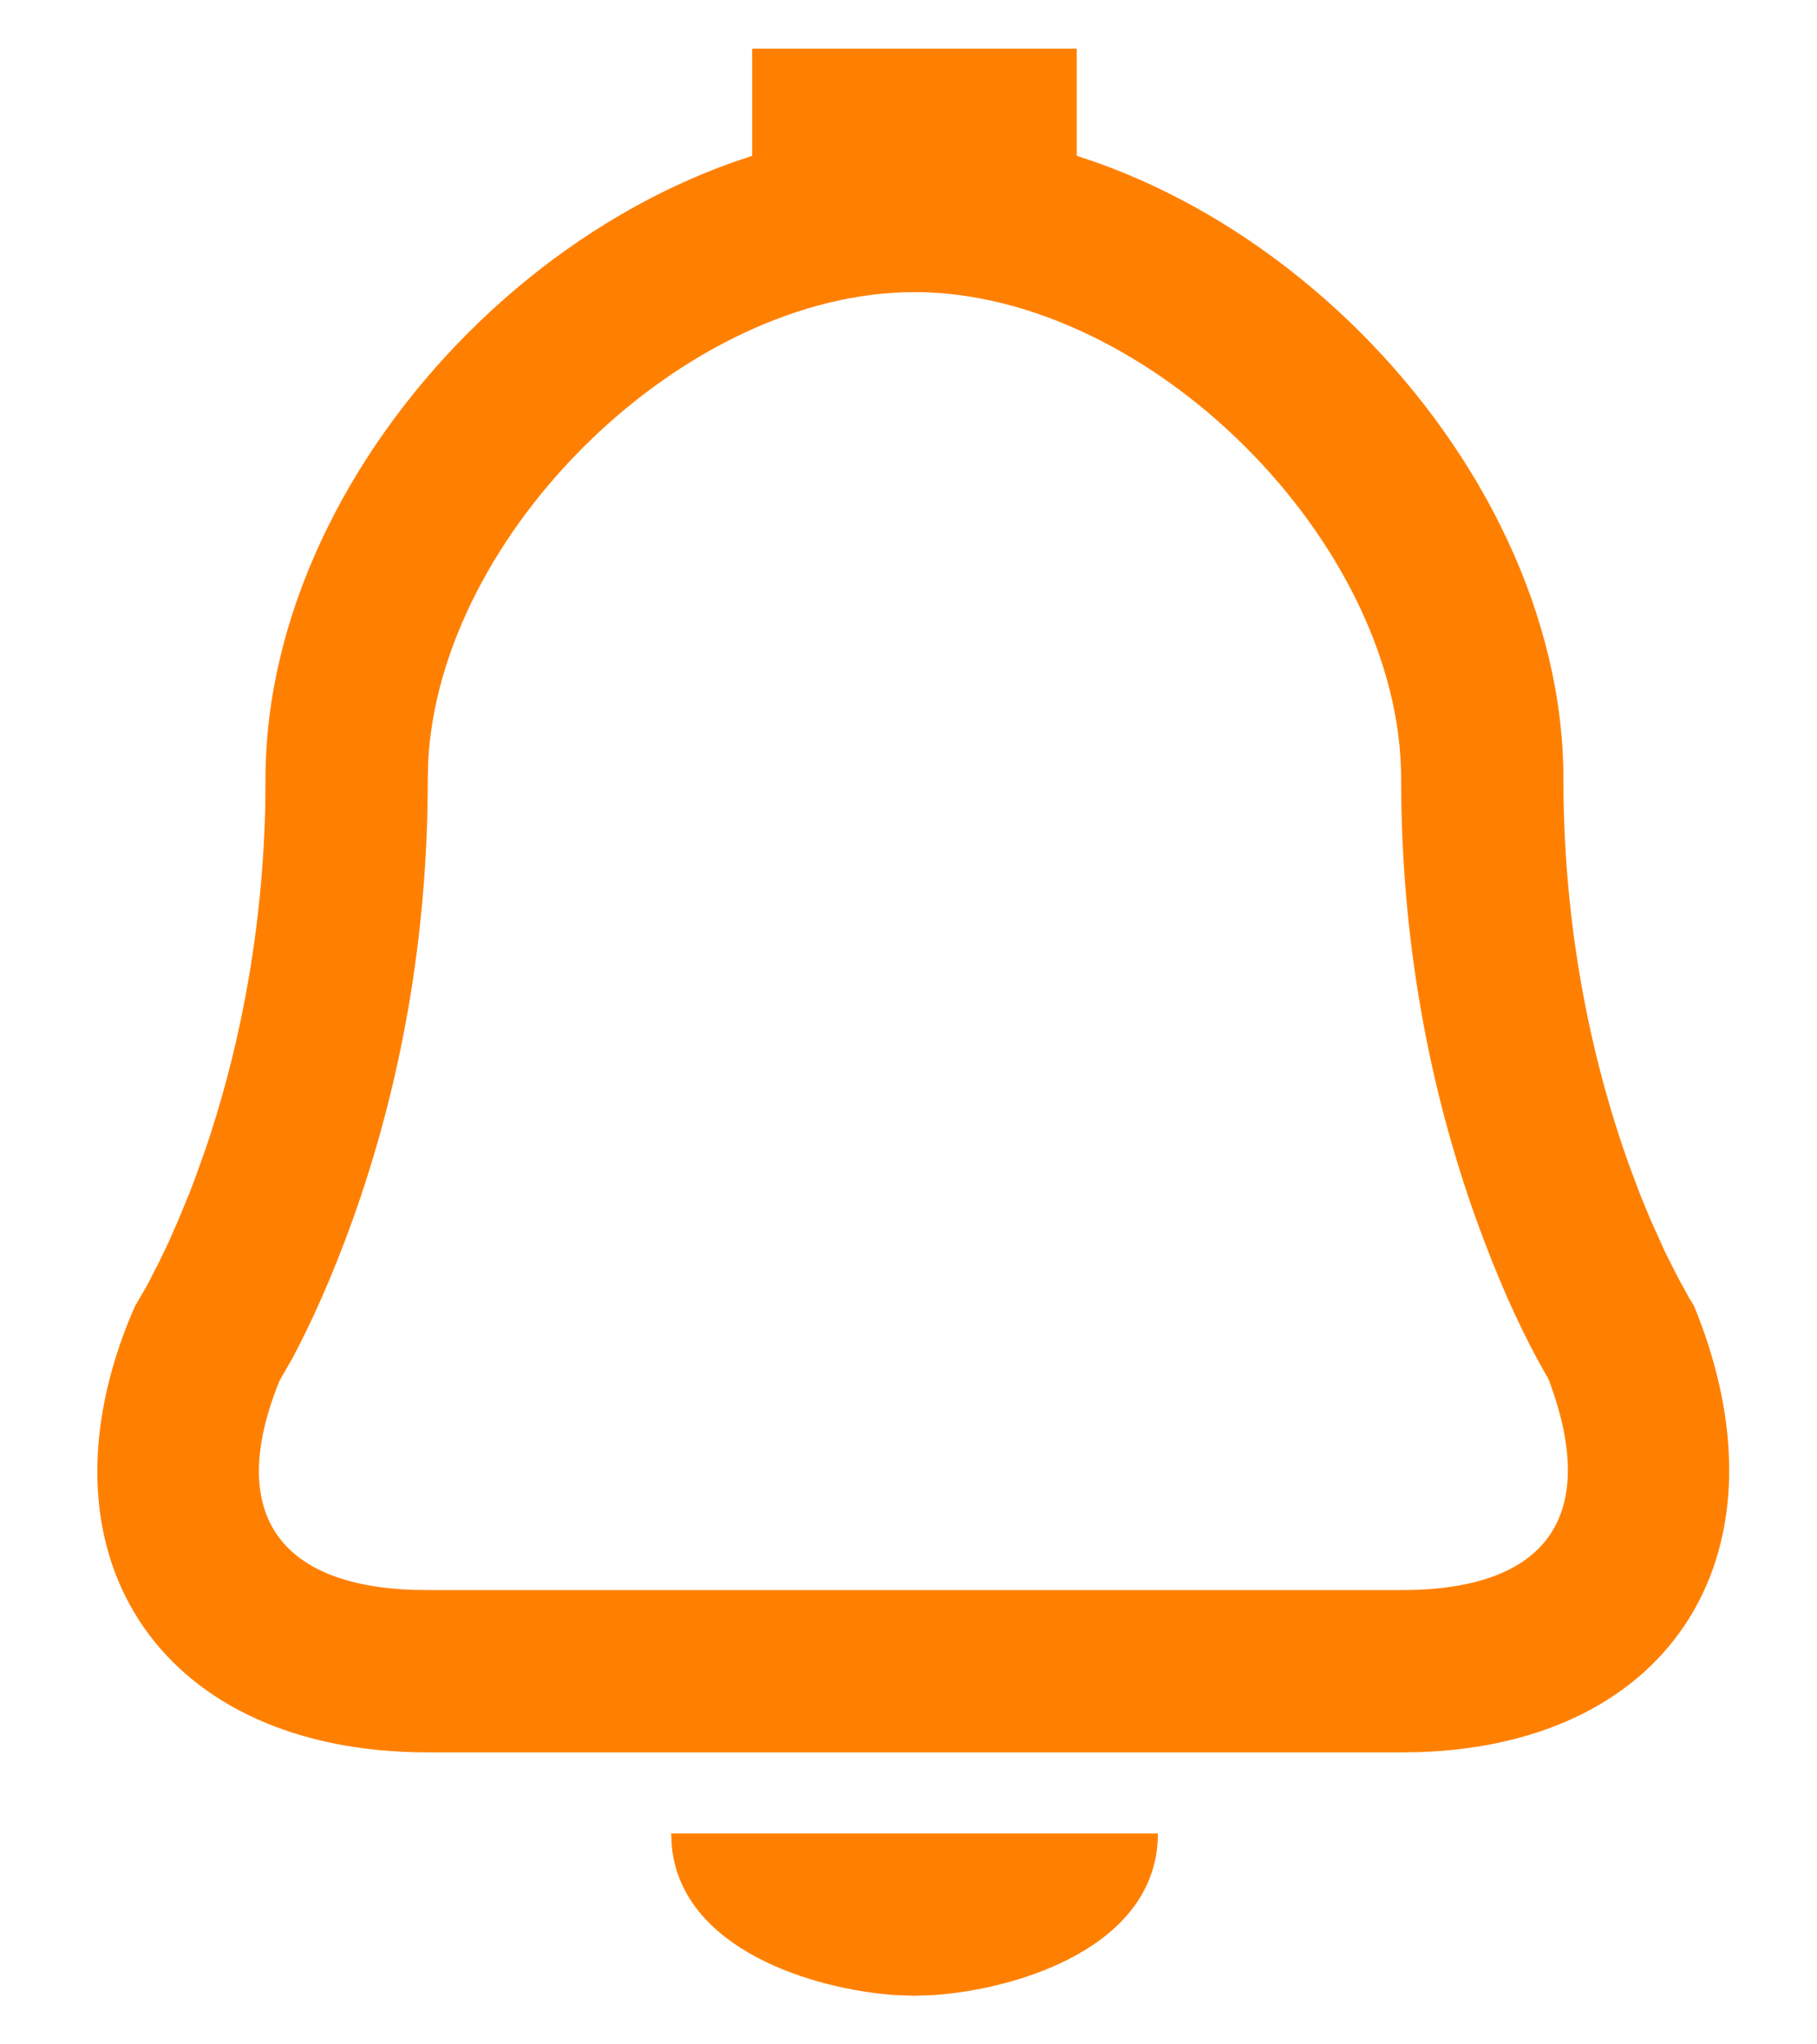 <?xml version="1.0" encoding="UTF-8"?>
<svg width="16px" height="18px" viewBox="0 0 16 18" version="1.1" xmlns="http://www.w3.org/2000/svg" xmlns:xlink="http://www.w3.org/1999/xlink">
    <title>1_图标/公用库/小/icon_remind_orange</title>
    <g id="pc优化1-211021" stroke="none" stroke-width="1" fill="none" fill-rule="evenodd">
        <g id="产品详情-保什么" transform="translate(-362, -305)">
            <g id="编组" transform="translate(360, 304)">
                <g id="编组" transform="translate(2.857, 1.429)">
                    <path d="M7.196,0.714 C10.053,0.714 12.91,3.571 12.91,6.429 C12.91,7.857 13.198,9.017 13.485,9.82 L13.58,10.074 L13.673,10.301 L13.803,10.59 L13.915,10.812 L14.02,11.004 L14.06,11.069 C14.937,13.206 13.897,14.924 11.638,14.998 L11.486,15 L2.906,15 C0.591,15 -0.563,13.319 0.27,11.217 L0.33,11.075 L0.442,10.882 L0.545,10.68 L0.627,10.509 L0.715,10.309 L0.809,10.081 C0.825,10.04 0.841,9.999 0.857,9.956 L0.953,9.688 C1.208,8.937 1.451,7.908 1.479,6.664 L1.481,6.429 C1.481,3.571 4.339,0.714 7.196,0.714 Z M7.196,2.143 C5.175,2.143 3.011,4.261 2.913,6.287 L2.91,6.429 C2.91,7.851 2.663,9.152 2.25,10.307 C2.067,10.817 1.879,11.23 1.714,11.537 L1.604,11.729 L1.588,11.769 C1.155,12.876 1.582,13.526 2.775,13.569 L2.906,13.571 L11.486,13.571 C12.765,13.571 13.227,12.924 12.787,11.736 L12.774,11.705 L12.744,11.653 C12.583,11.372 12.396,10.983 12.21,10.491 L12.14,10.302 C11.728,9.15 11.481,7.851 11.481,6.429 C11.481,4.36 9.264,2.143 7.196,2.143 Z" id="Fill-18" fill="#FF8000" fill-rule="nonzero"></path>
                    <path d="M9.339,15.714 C9.339,16.706 8.114,17.086 7.365,17.137 L7.196,17.143 L7.026,17.137 C6.308,17.088 5.15,16.736 5.059,15.83 L5.053,15.714 L9.339,15.714 Z" id="Fill-19" fill="#FF8000" fill-rule="nonzero"></path>
                    <path d="M7.91,0.714 L7.91,1.429 L6.481,1.429 L6.481,0.714 L7.91,0.714 Z" id="Rectangle" stroke="#FF8000" stroke-width="1.429"></path>
                </g>
            </g>
        </g>
    </g>
</svg>